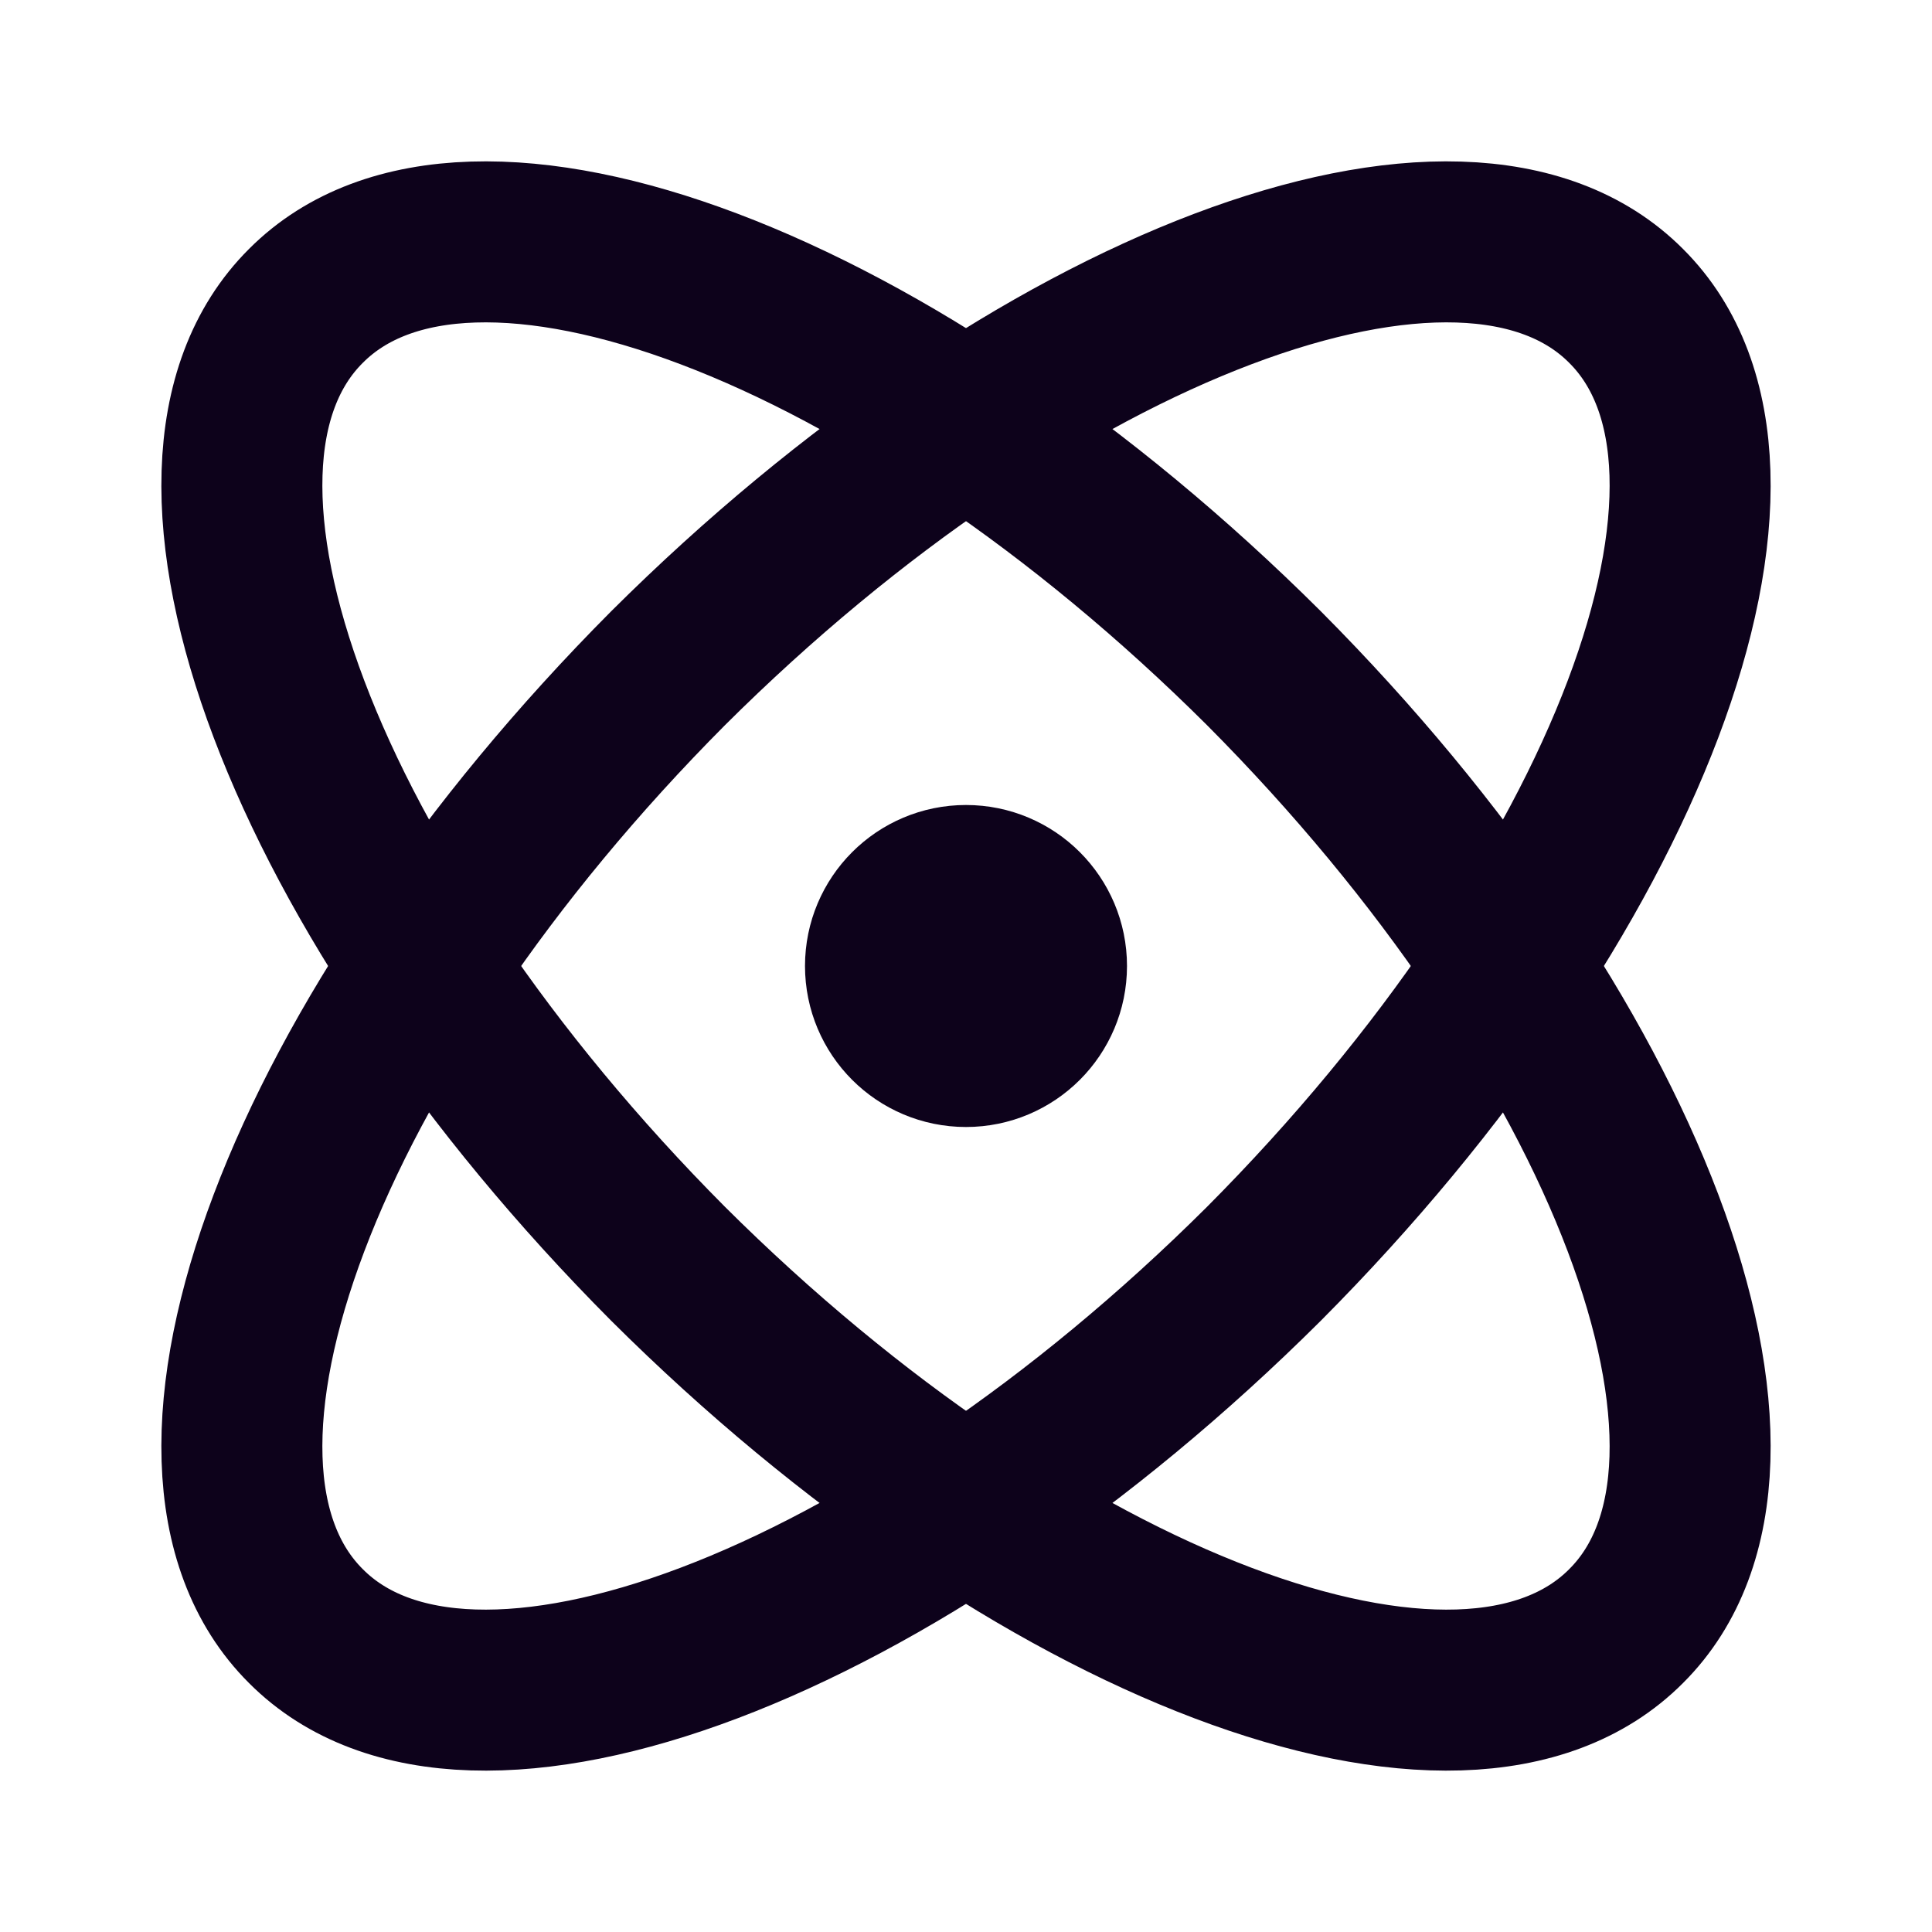 <svg width="48" height="48" viewBox="0 0 48 48" fill="none" xmlns="http://www.w3.org/2000/svg">
<path d="M24 26C25.104 26 26 25.105 26 24C26 22.895 25.104 22 24 22C22.895 22 22 22.895 22 24C22 25.105 22.895 26 24 26Z" stroke="#0D021B" stroke-width="4" stroke-linecap="round" stroke-linejoin="round"/>
<path d="M40.4 40.4C44.48 36.34 40.44 25.68 31.4 16.6C22.32 7.56 11.66 3.52 7.6 7.6C3.52 11.66 7.56 22.32 16.6 31.4C25.68 40.44 36.34 44.48 40.4 40.4Z" stroke="#0D021B" stroke-width="4" stroke-linecap="round" stroke-linejoin="round"/>
<path d="M31.4 31.4C40.44 22.32 44.48 11.66 40.4 7.6C36.34 3.52 25.68 7.56 16.6 16.6C7.56 25.68 3.52 36.34 7.6 40.4C11.66 44.48 22.32 40.44 31.4 31.4Z" stroke="#0D021B" stroke-width="4" stroke-linecap="round" stroke-linejoin="round"/>
</svg>
